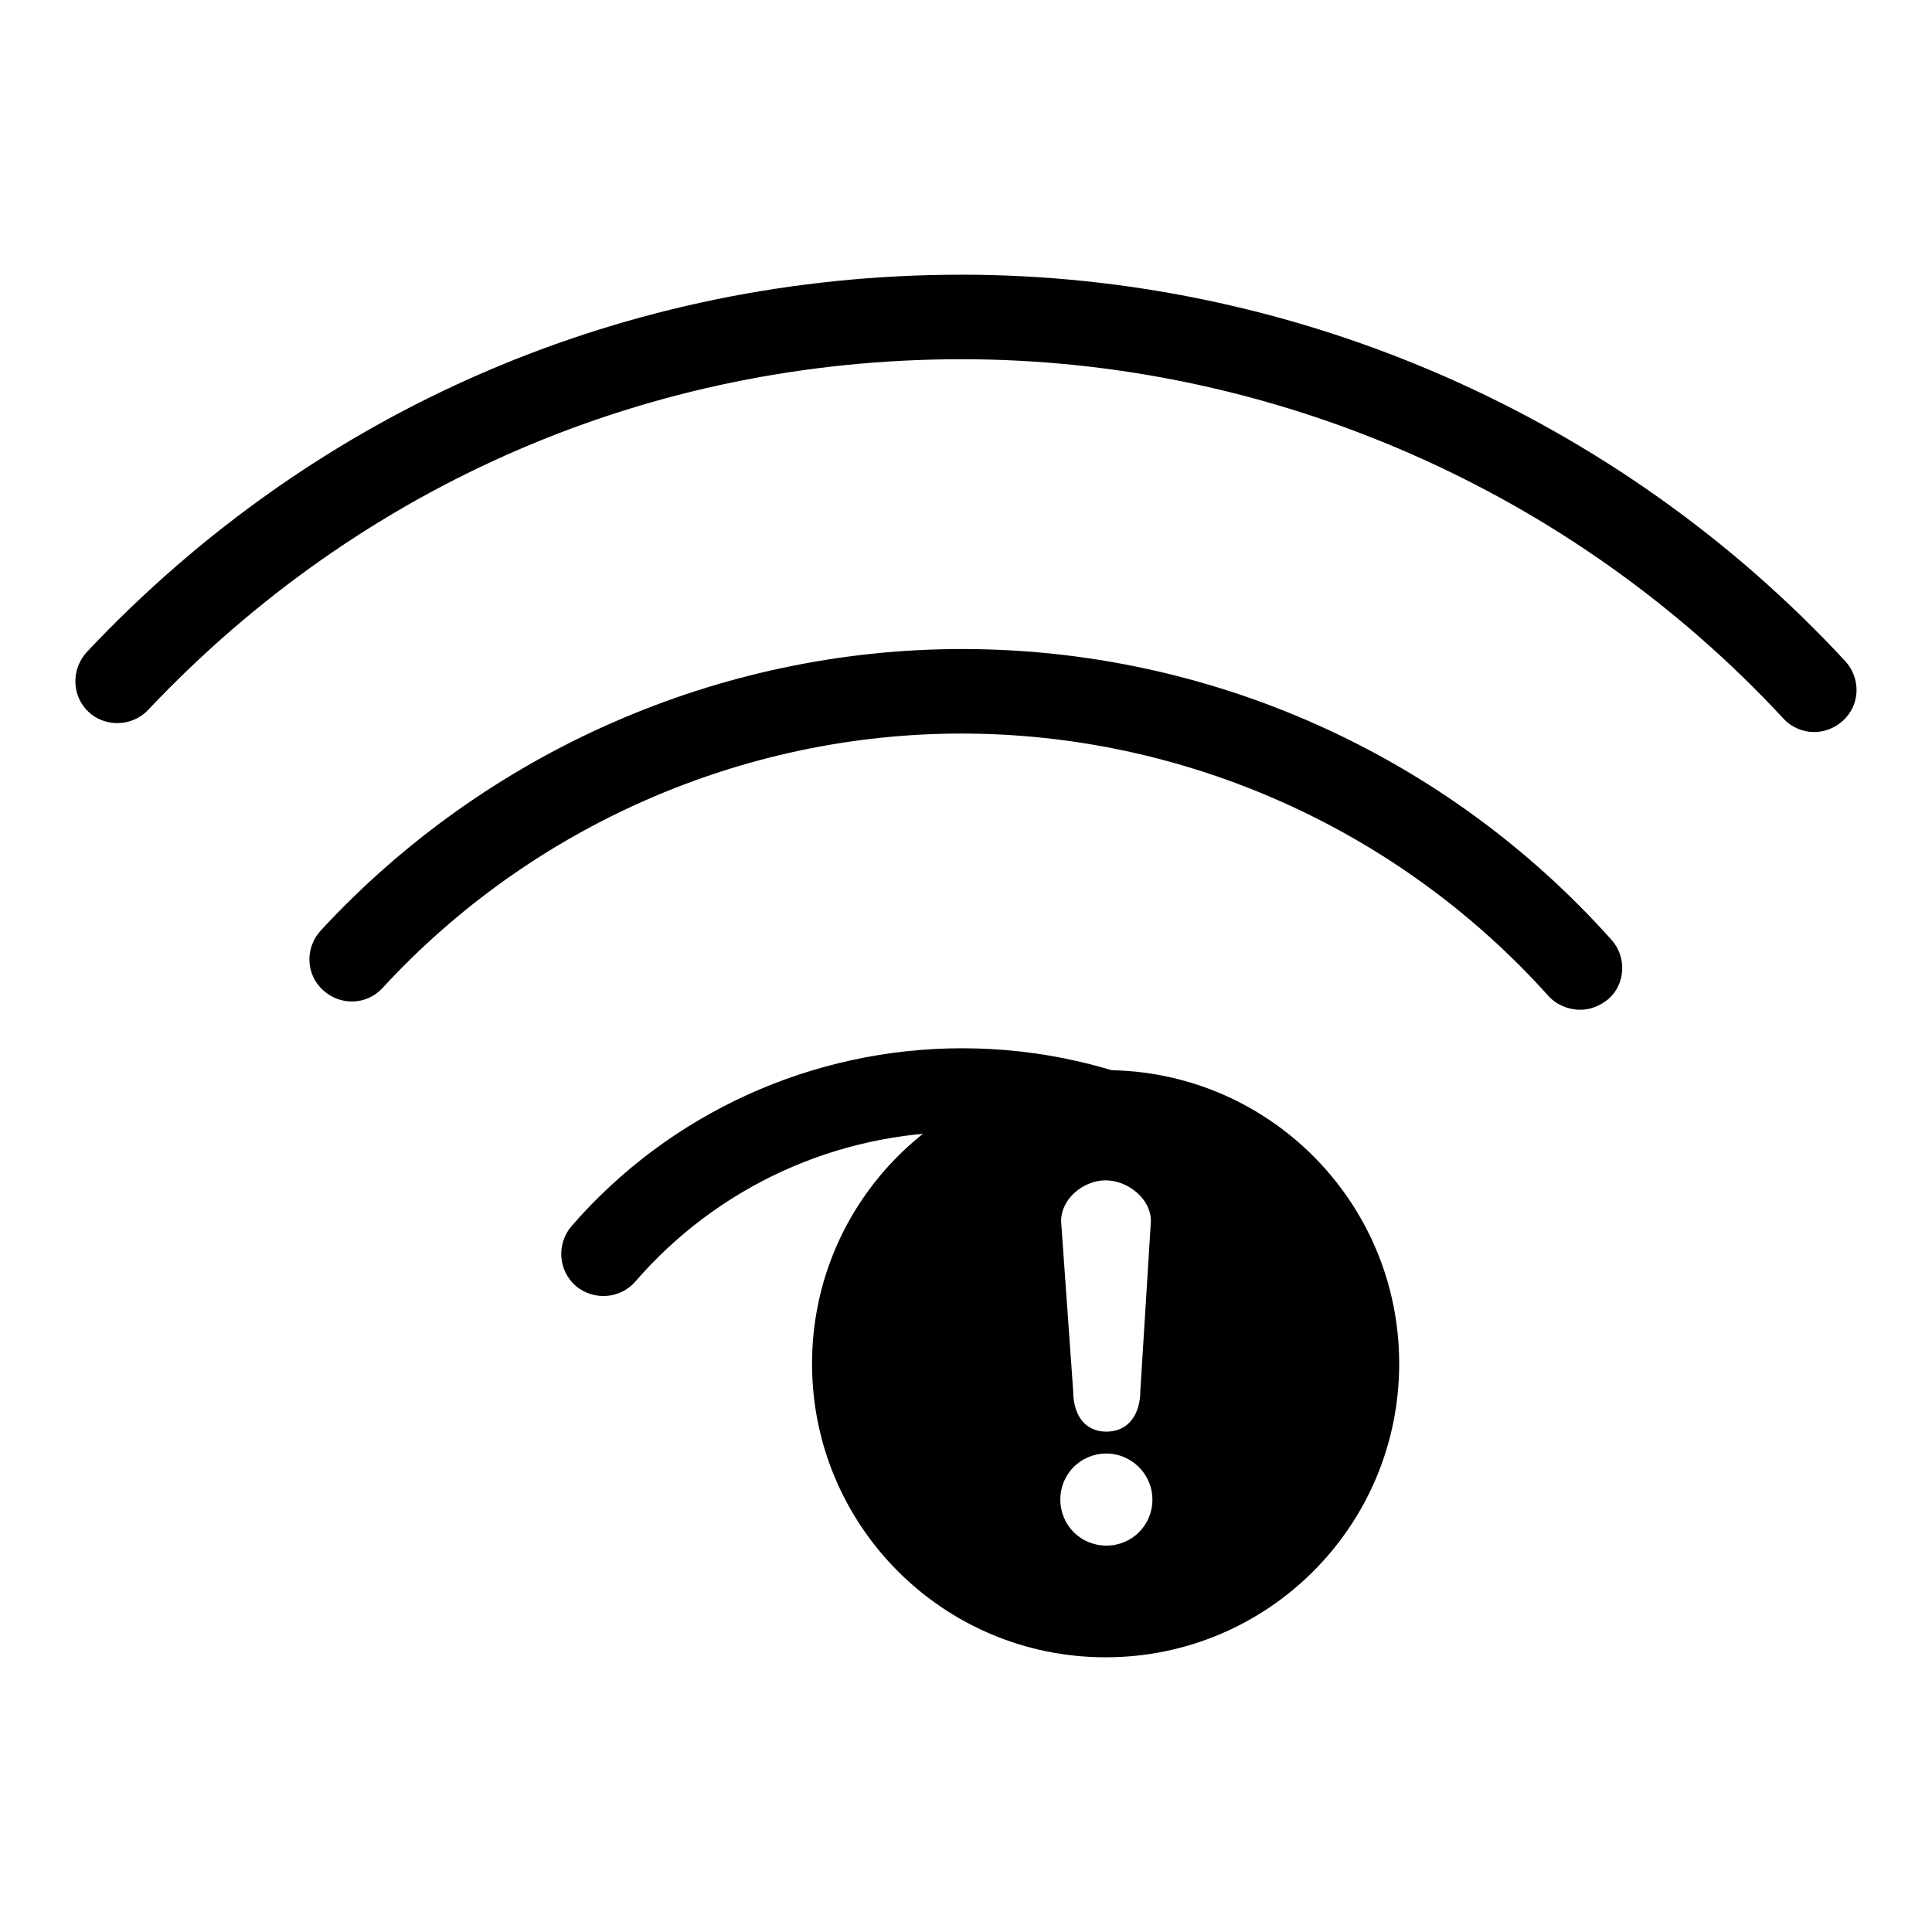 <?xml version="1.0" encoding="utf-8"?>
<!-- Svg Vector Icons : http://www.onlinewebfonts.com/icon -->
<!DOCTYPE svg PUBLIC "-//W3C//DTD SVG 1.1//EN" "http://www.w3.org/Graphics/SVG/1.1/DTD/svg11.dtd">
<svg version="1.1" xmlns="http://www.w3.org/2000/svg" xmlns:xlink="http://www.w3.org/1999/xlink" x="0px" y="0px" viewBox="0 0 256 256" enable-background="new 0 0 256 256" xml:space="preserve">
<g><g><path fill="#000000" d="M240.4,97c1.3,0,2.7-0.5,3.8-1.5c2.3-2.1,2.4-5.6,0.3-7.9c-30.1-32.5-72.8-51.2-117.1-51.2c-44.3,0-85.5,17.7-115.9,50c-2.1,2.3-2,5.8,0.2,7.9c2.2,2.1,5.8,2,7.9-0.2c28.3-30,66.6-46.5,107.8-46.5c41.2,0,80.9,17.4,108.9,47.6C237.4,96.4,238.9,97,240.4,97 M209.4,133.8c1.3,0,2.6-0.5,3.7-1.4c2.3-2,2.5-5.6,0.4-7.9C191.6,100,160.3,86,127.5,86c-32.2,0-63.1,13.6-85,37.3c-2.1,2.3-2,5.8,0.3,7.9c2.3,2.1,5.8,2,7.9-0.3c19.7-21.4,47.7-33.7,76.7-33.7c29.6,0,58,12.7,77.8,34.8C206.3,133.2,207.9,133.8,209.4,133.8 M176.1,172.9c-1.6,0-3.2-0.7-4.3-2c-10.9-13.3-27.1-20.9-44.3-20.9c-16.6,0-32.4,7.2-43.3,19.8c-2,2.3-5.5,2.6-7.9,0.6c-2.3-2-2.6-5.5-0.6-7.9c13-15,31.9-23.6,51.8-23.6c20.5,0,39.8,9.1,52.9,24.9c2,2.4,1.6,5.9-0.7,7.9C178.6,172.5,177.3,172.9,176.1,172.9"/><path fill="#000000" d="M146.6,192.6c-3.4,0-6.1,2.7-6.1,6.1c0,3.4,2.7,6.1,6.1,6.1c3.4,0,6.1-2.7,6.1-6.1C152.7,195.3,149.9,192.6,146.6,192.6L146.6,192.6z M152.5,161.8c0-3-3.1-5.4-6-5.4s-5.9,2.4-5.9,5.4l1.6,22.5c0,3,1.4,5.4,4.4,5.4c3,0,4.5-2.4,4.5-5.4L152.5,161.8z M146.5,219.6c-21.5,0-38.9-17.4-38.9-38.9c0-21.5,17.4-38.9,38.9-38.9c21.5,0,38.9,17.4,38.9,38.9C185.4,202.2,168,219.6,146.5,219.6L146.5,219.6z"/></g></g>
</svg>